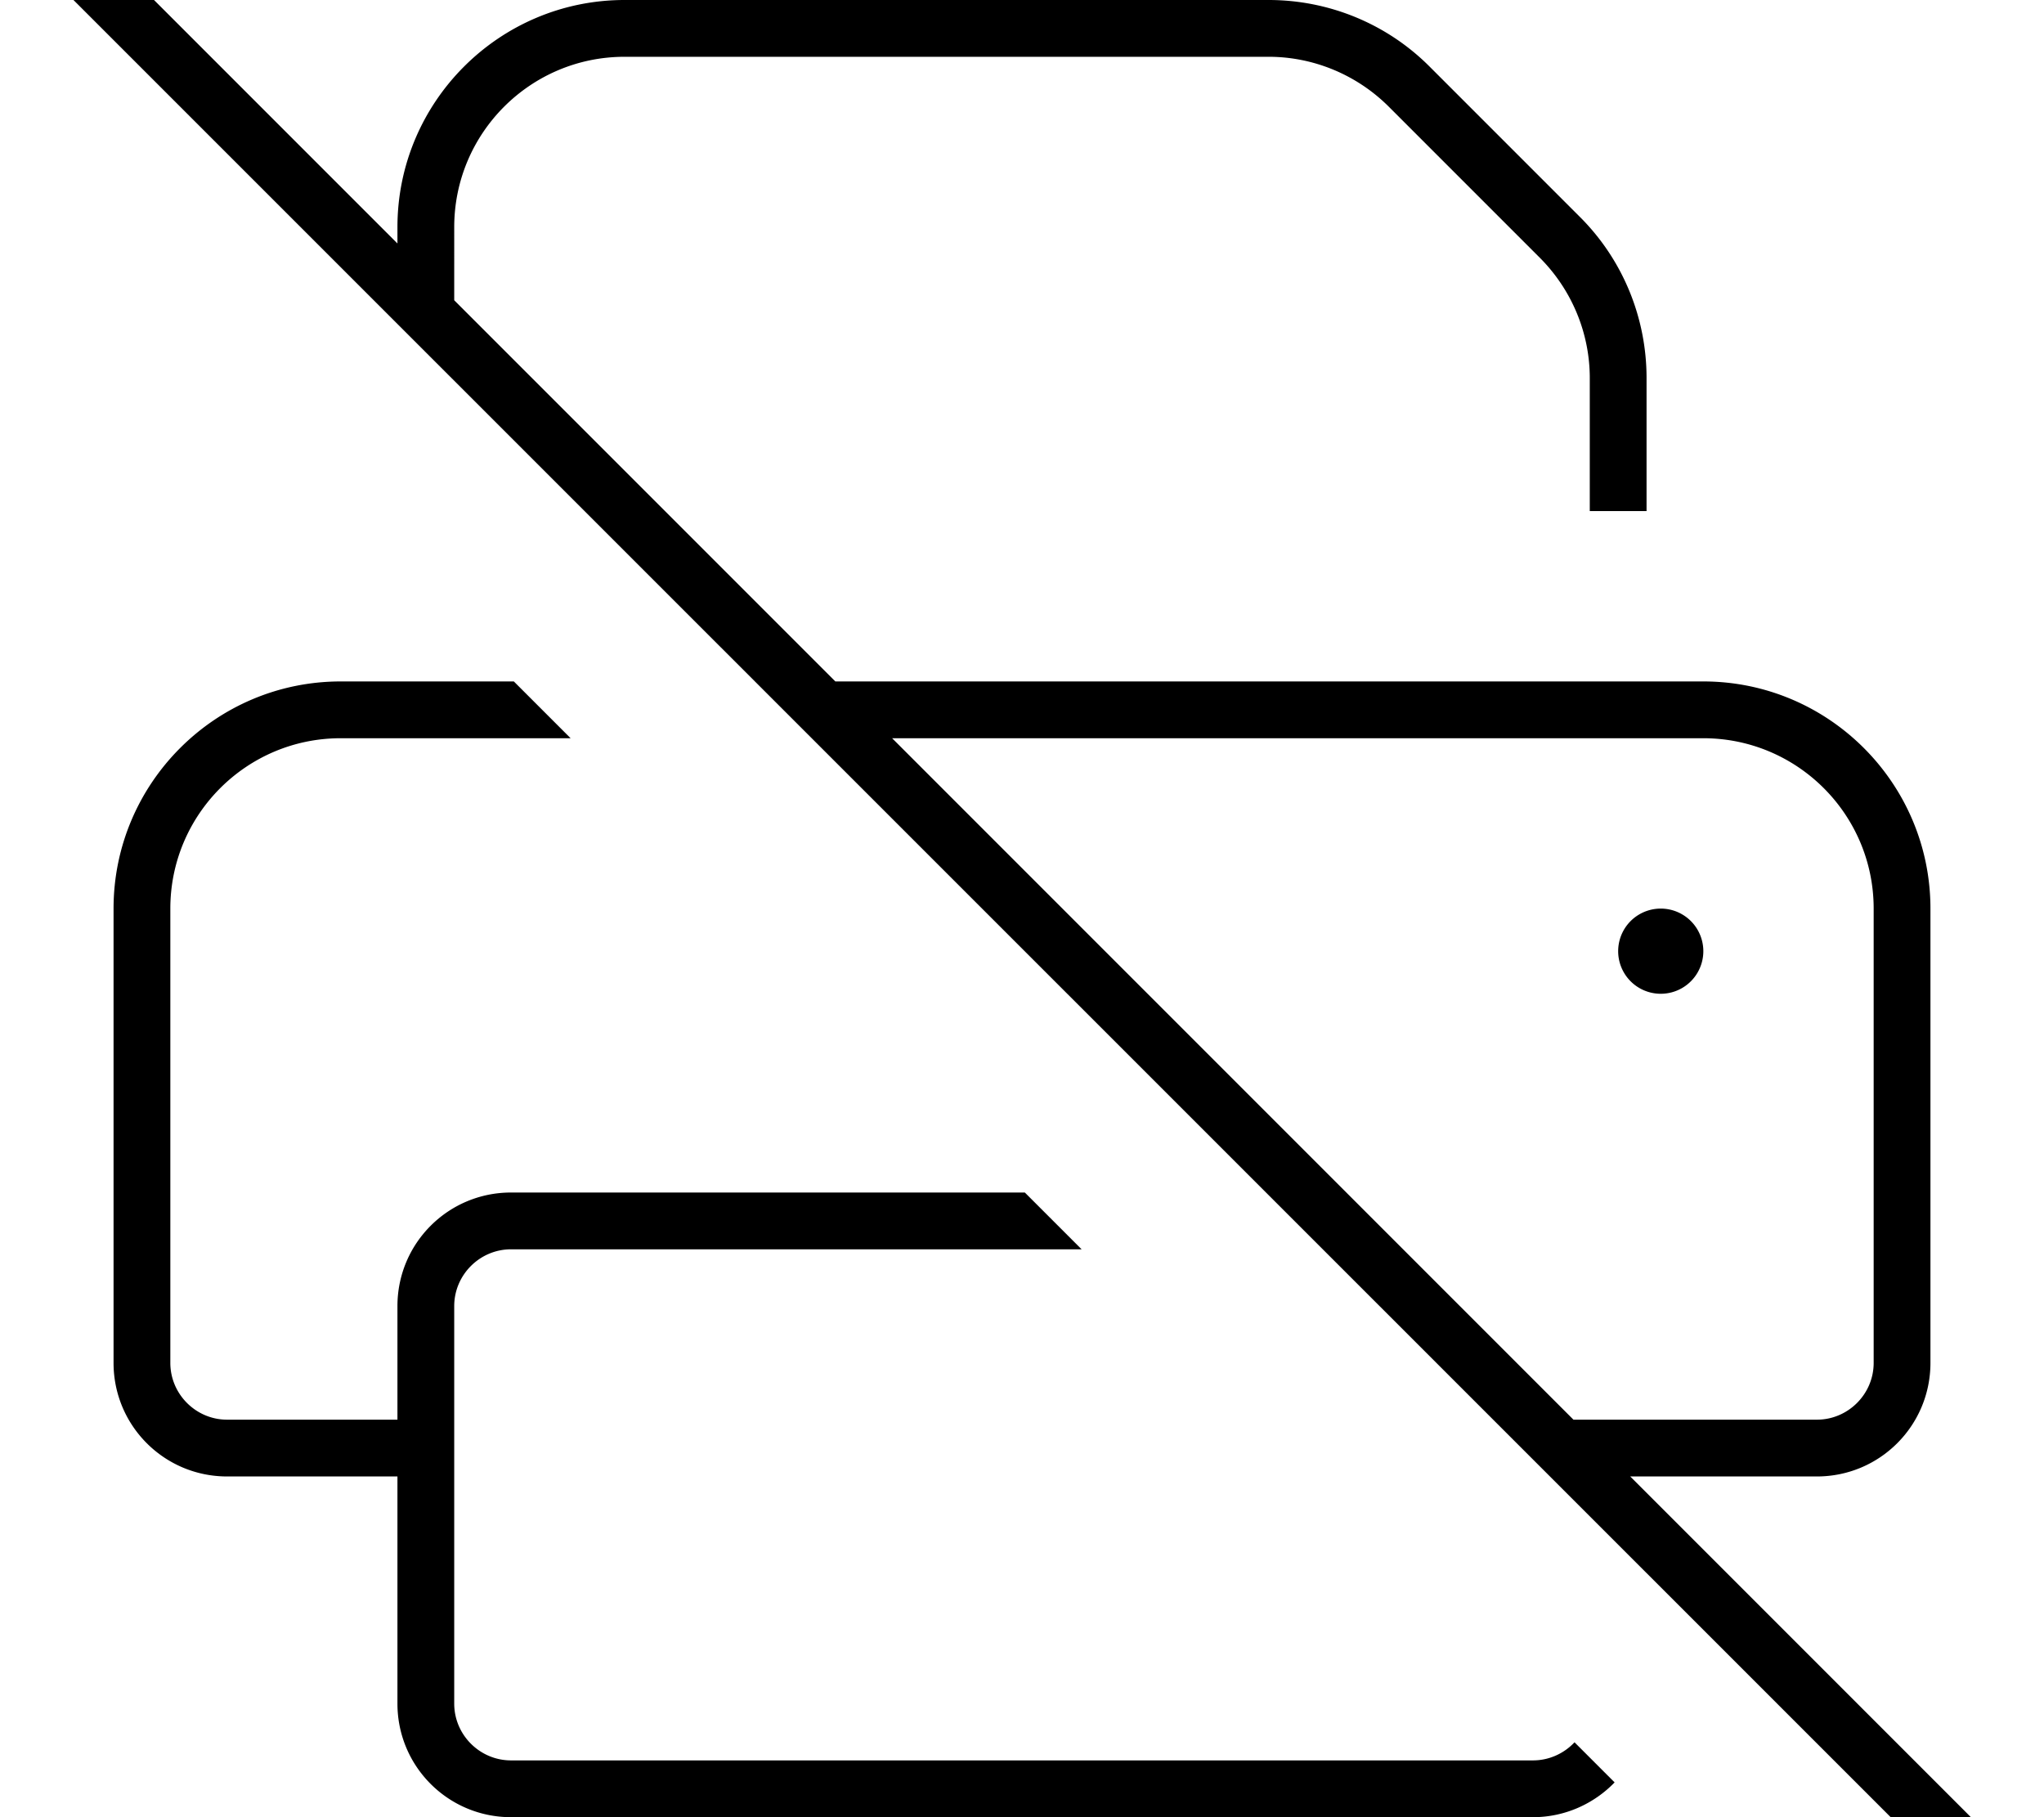 <svg xmlns="http://www.w3.org/2000/svg" viewBox="0 0 576 512"><!--! Font Awesome Pro 7.0.0 by @fontawesome - https://fontawesome.com License - https://fontawesome.com/license (Commercial License) Copyright 2025 Fonticons, Inc. --><path fill="currentColor" d="M2.3-29.8c3.1-3.1 8.2-3.1 11.3 0L112 68.6 112 64c0-35.3 28.7-64 64-64L357.5 0c17 0 33.3 6.7 45.3 18.7l42.5 42.5c12 12 18.7 28.3 18.7 45.3l0 37.5-16 0 0-37.5c0-12.7-5.1-24.9-14.1-33.9L391.4 30.1c-9-9-21.2-14.1-33.9-14.1L176 16c-26.5 0-48 21.5-48 48L128 84.6 235.4 192 480 192c35.3 0 64 28.7 64 64l0 128c0 17.7-14.3 32-32 32l-52.6 0 114.2 114.2c3.1 3.1 3.1 8.2 0 11.3s-8.2 3.1-11.3 0L2.3-18.4c-3.1-3.1-3.1-8.2 0-11.3zM443.4 400l68.6 0c8.8 0 16-7.2 16-16l0-128c0-26.5-21.5-48-48-48l-228.6 0 192 192zM304.8 352L144 352c-8.8 0-16 7.2-16 16l0 112c0 8.8 7.2 16 16 16l288 0c4.6 0 8.8-2 11.7-5.1L455 502.2c-5.8 6-14 9.8-23 9.8l-288 0c-17.7 0-32-14.3-32-32l0-64-48 0c-17.7 0-32-14.3-32-32l0-128c0-35.3 28.7-64 64-64l48.8 0 16 16-64.8 0c-26.5 0-48 21.5-48 48l0 128c0 8.8 7.2 16 16 16l48 0 0-32c0-17.7 14.3-32 32-32l144.8 0 16 16zM456 268a12 12 0 1 1 24 0 12 12 0 1 1 -24 0z"/></svg>